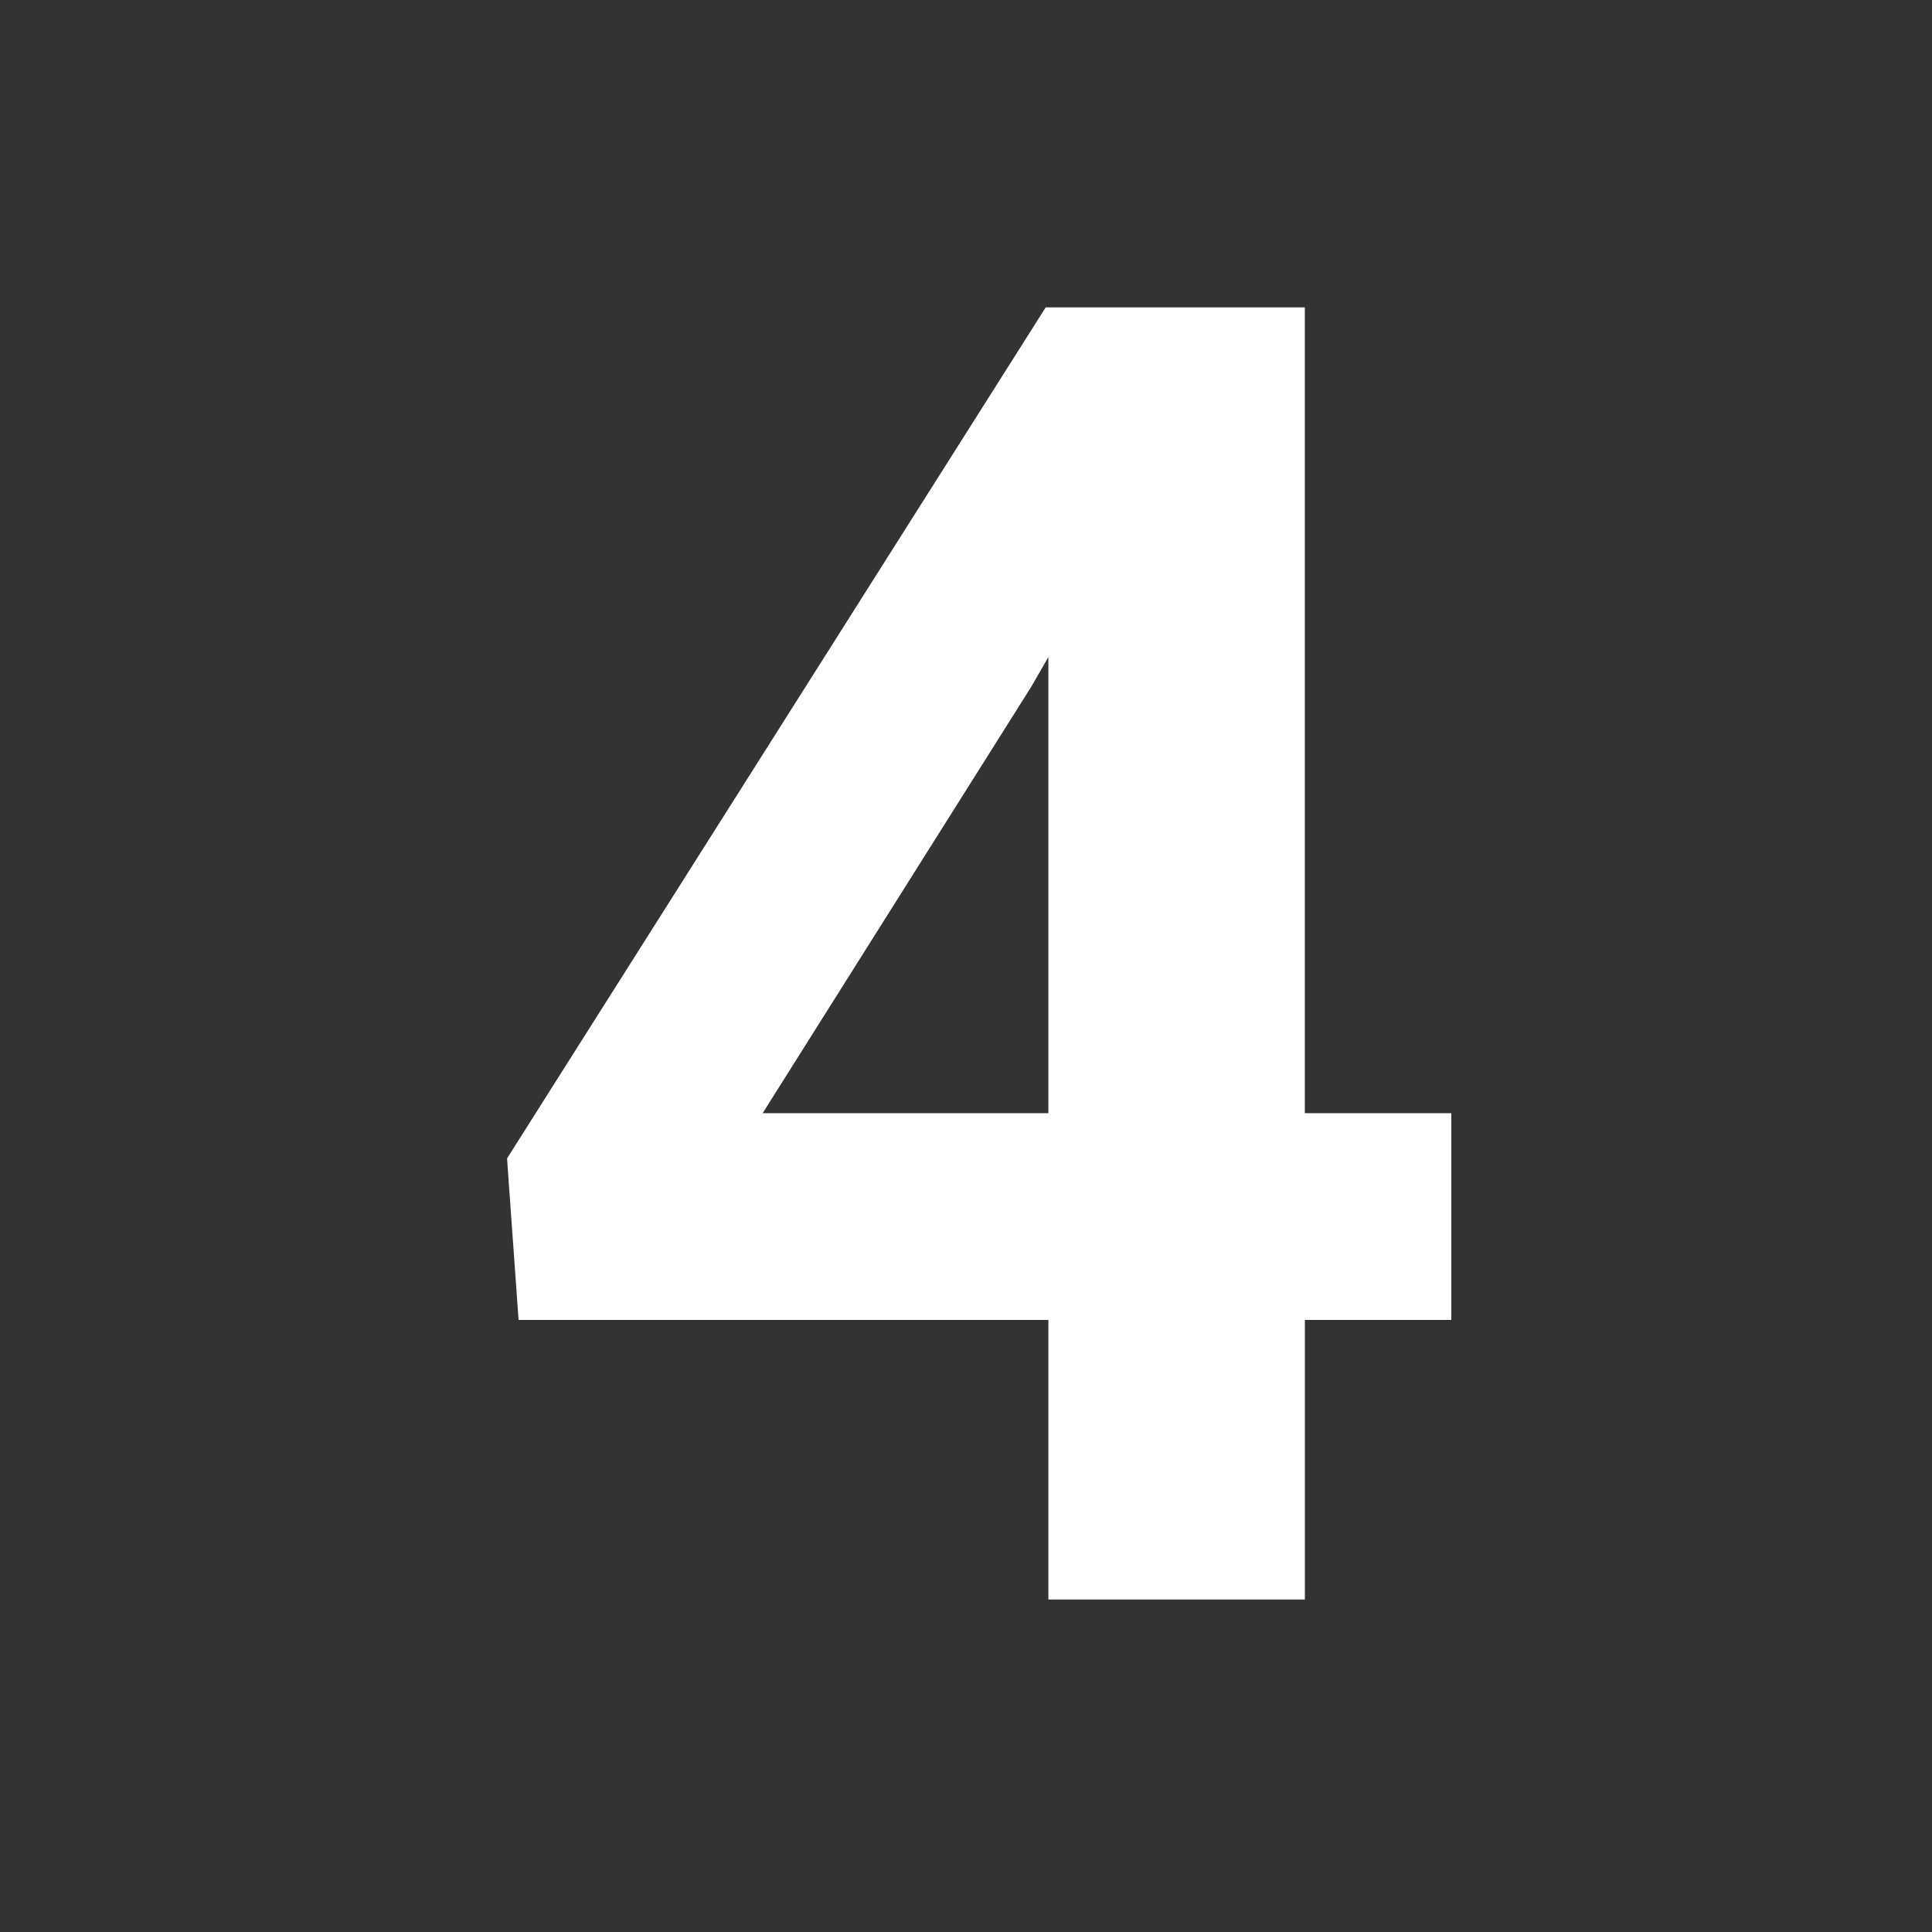 <?xml version="1.0" encoding="UTF-8"?>
<svg id="Ebene_1" data-name="Ebene 1" xmlns="http://www.w3.org/2000/svg" viewBox="0 0 425.2 425.2">
  <rect x="0" y="0" width="425.2" height="425.2" fill="#333333" stroke="none"/>
  <defs>
    <style>
      .cls-1 {
        fill: #fff;
      }
    </style>
  </defs>
  <path class="cls-1" d="M287.18,244.99h32.23v45.51h-32.23v61.52h-56.45v-61.52h-116.6l-2.54-35.55,118.55-187.3h57.03v177.34ZM167.84,244.99h62.89v-100.39l-3.71,6.45-59.18,93.95Z"/>
</svg>
